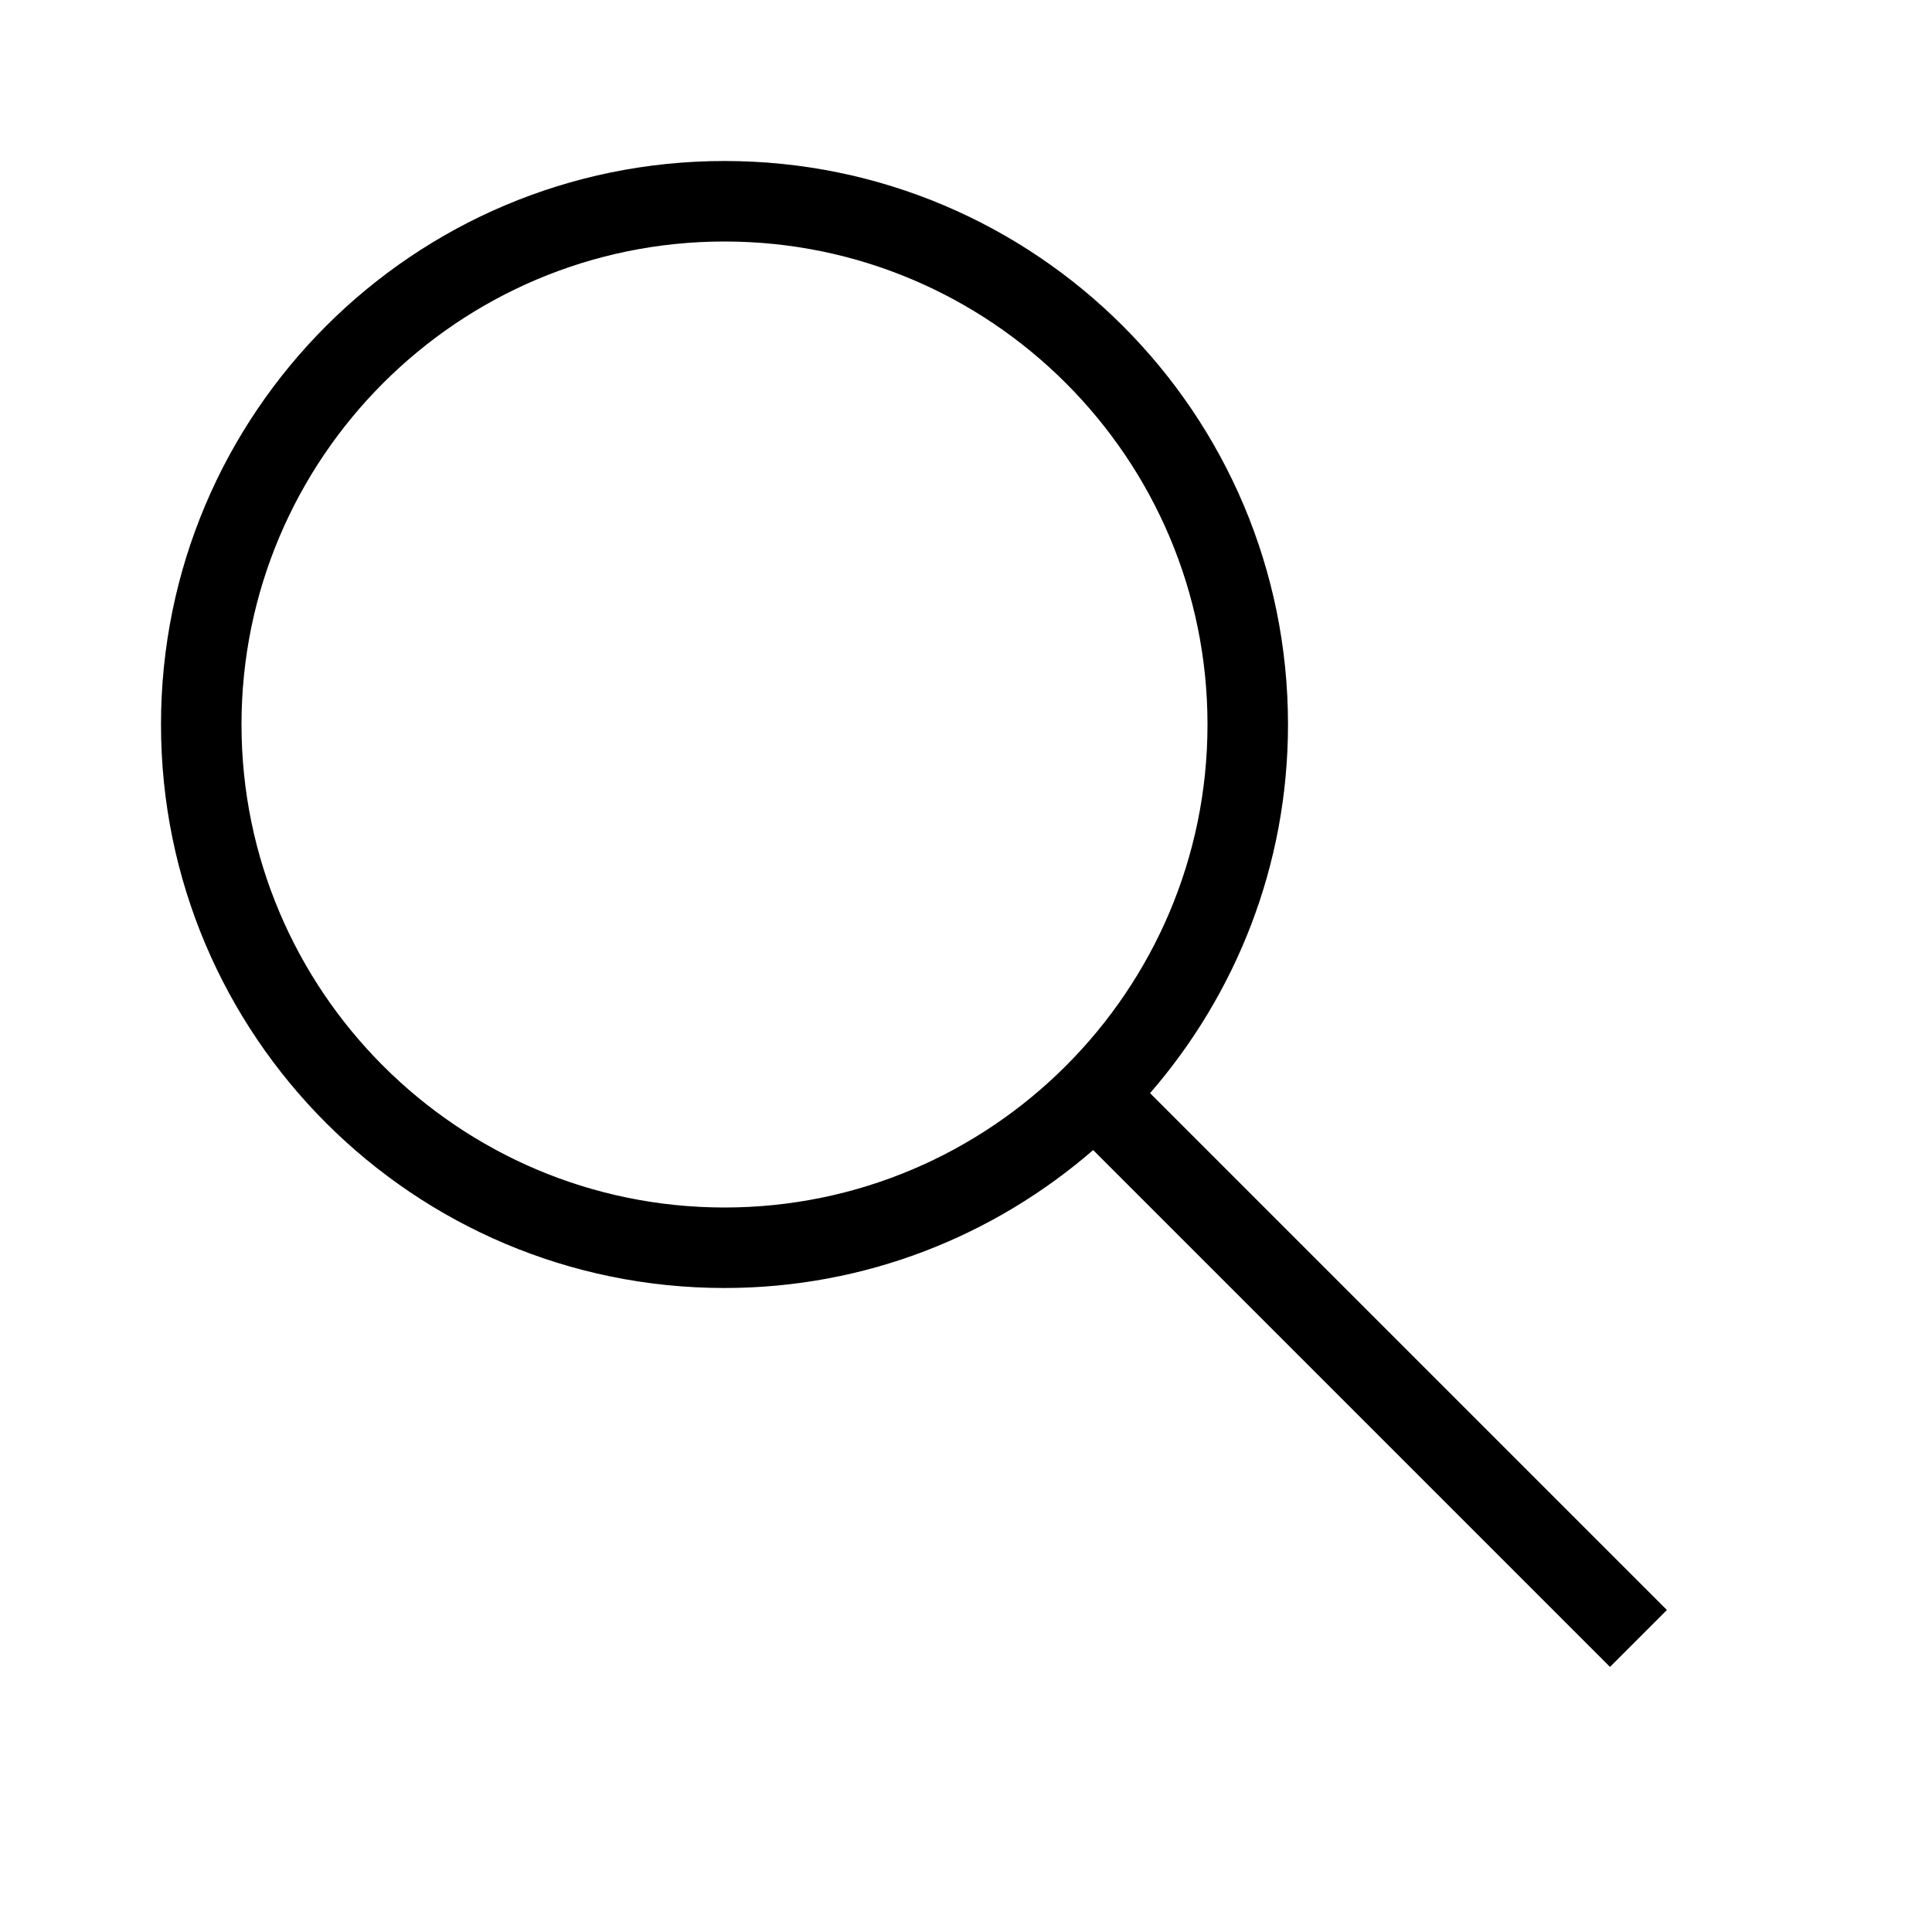 <?xml version="1.0" encoding="utf-8"?>
<svg version="1.1" xmlns="http://www.w3.org/2000/svg" xmlns:xlink="http://www.w3.org/1999/xlink" x="0px" y="0px"
	 viewBox="0 0 48 48" style="enable-background:new 0 0 48 48;" xml:space="preserve">
<g id="Your_Icons">
	<path d="M18,32c3.506,0,6.703-1.298,9.159-3.427L40,41.414L41.414,40L28.573,27.159C30.702,24.703,32,21.506,32,18
		c0-7.732-6.268-14-14-14S4,10.268,4,18S10.268,32,18,32z M18,6c6.617,0,12,5.383,12,12s-5.383,12-12,12S6,24.617,6,18
		S11.383,6,18,6z"/>
</g>
</svg>
